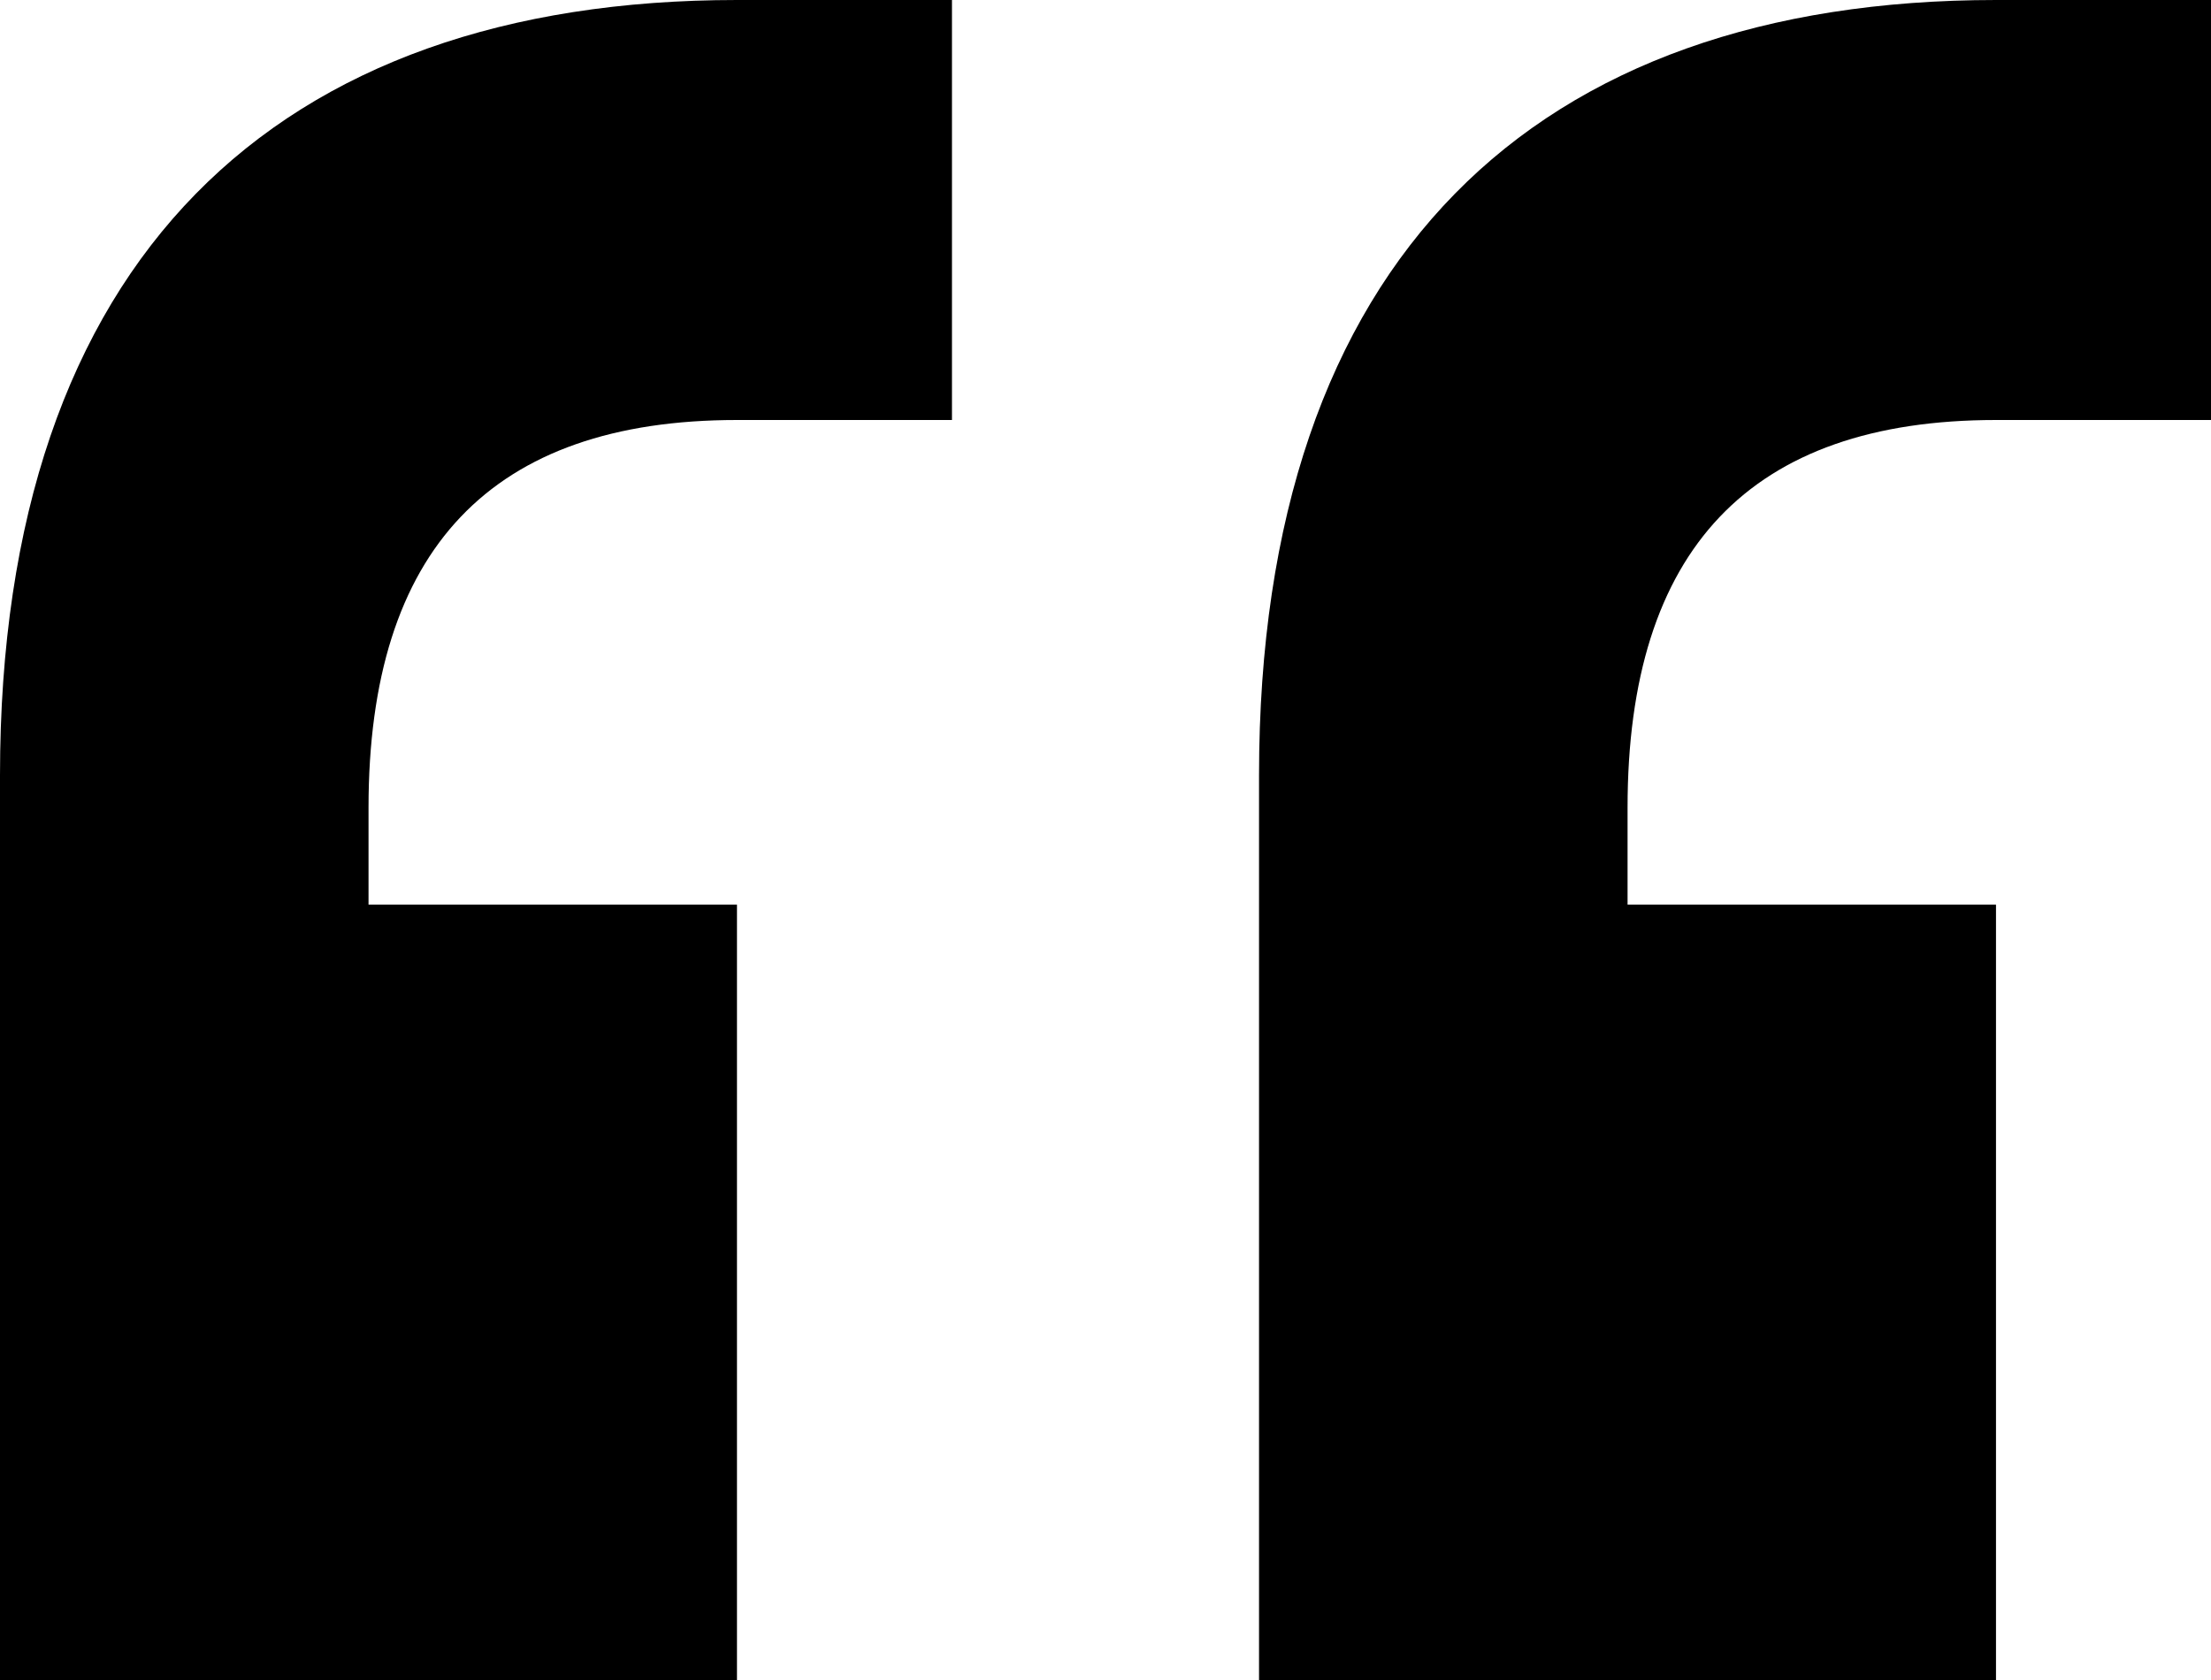 <svg width="25" height="19" viewBox="0 0 25 19" fill="none" xmlns="http://www.w3.org/2000/svg">
<path d="M22.569 0H25V4.75H22.569C19.792 4.75 18.403 6.212 18.403 9.135V10.231H22.569V19H14.236V8.769C14.236 2.923 17.361 0 22.569 0ZM8.333 0H10.764V4.75H8.333C5.556 4.75 4.167 6.212 4.167 9.135V10.231H8.333V19H0V8.769C0 2.923 3.125 0 8.333 0Z" fill="black"/>
</svg>
